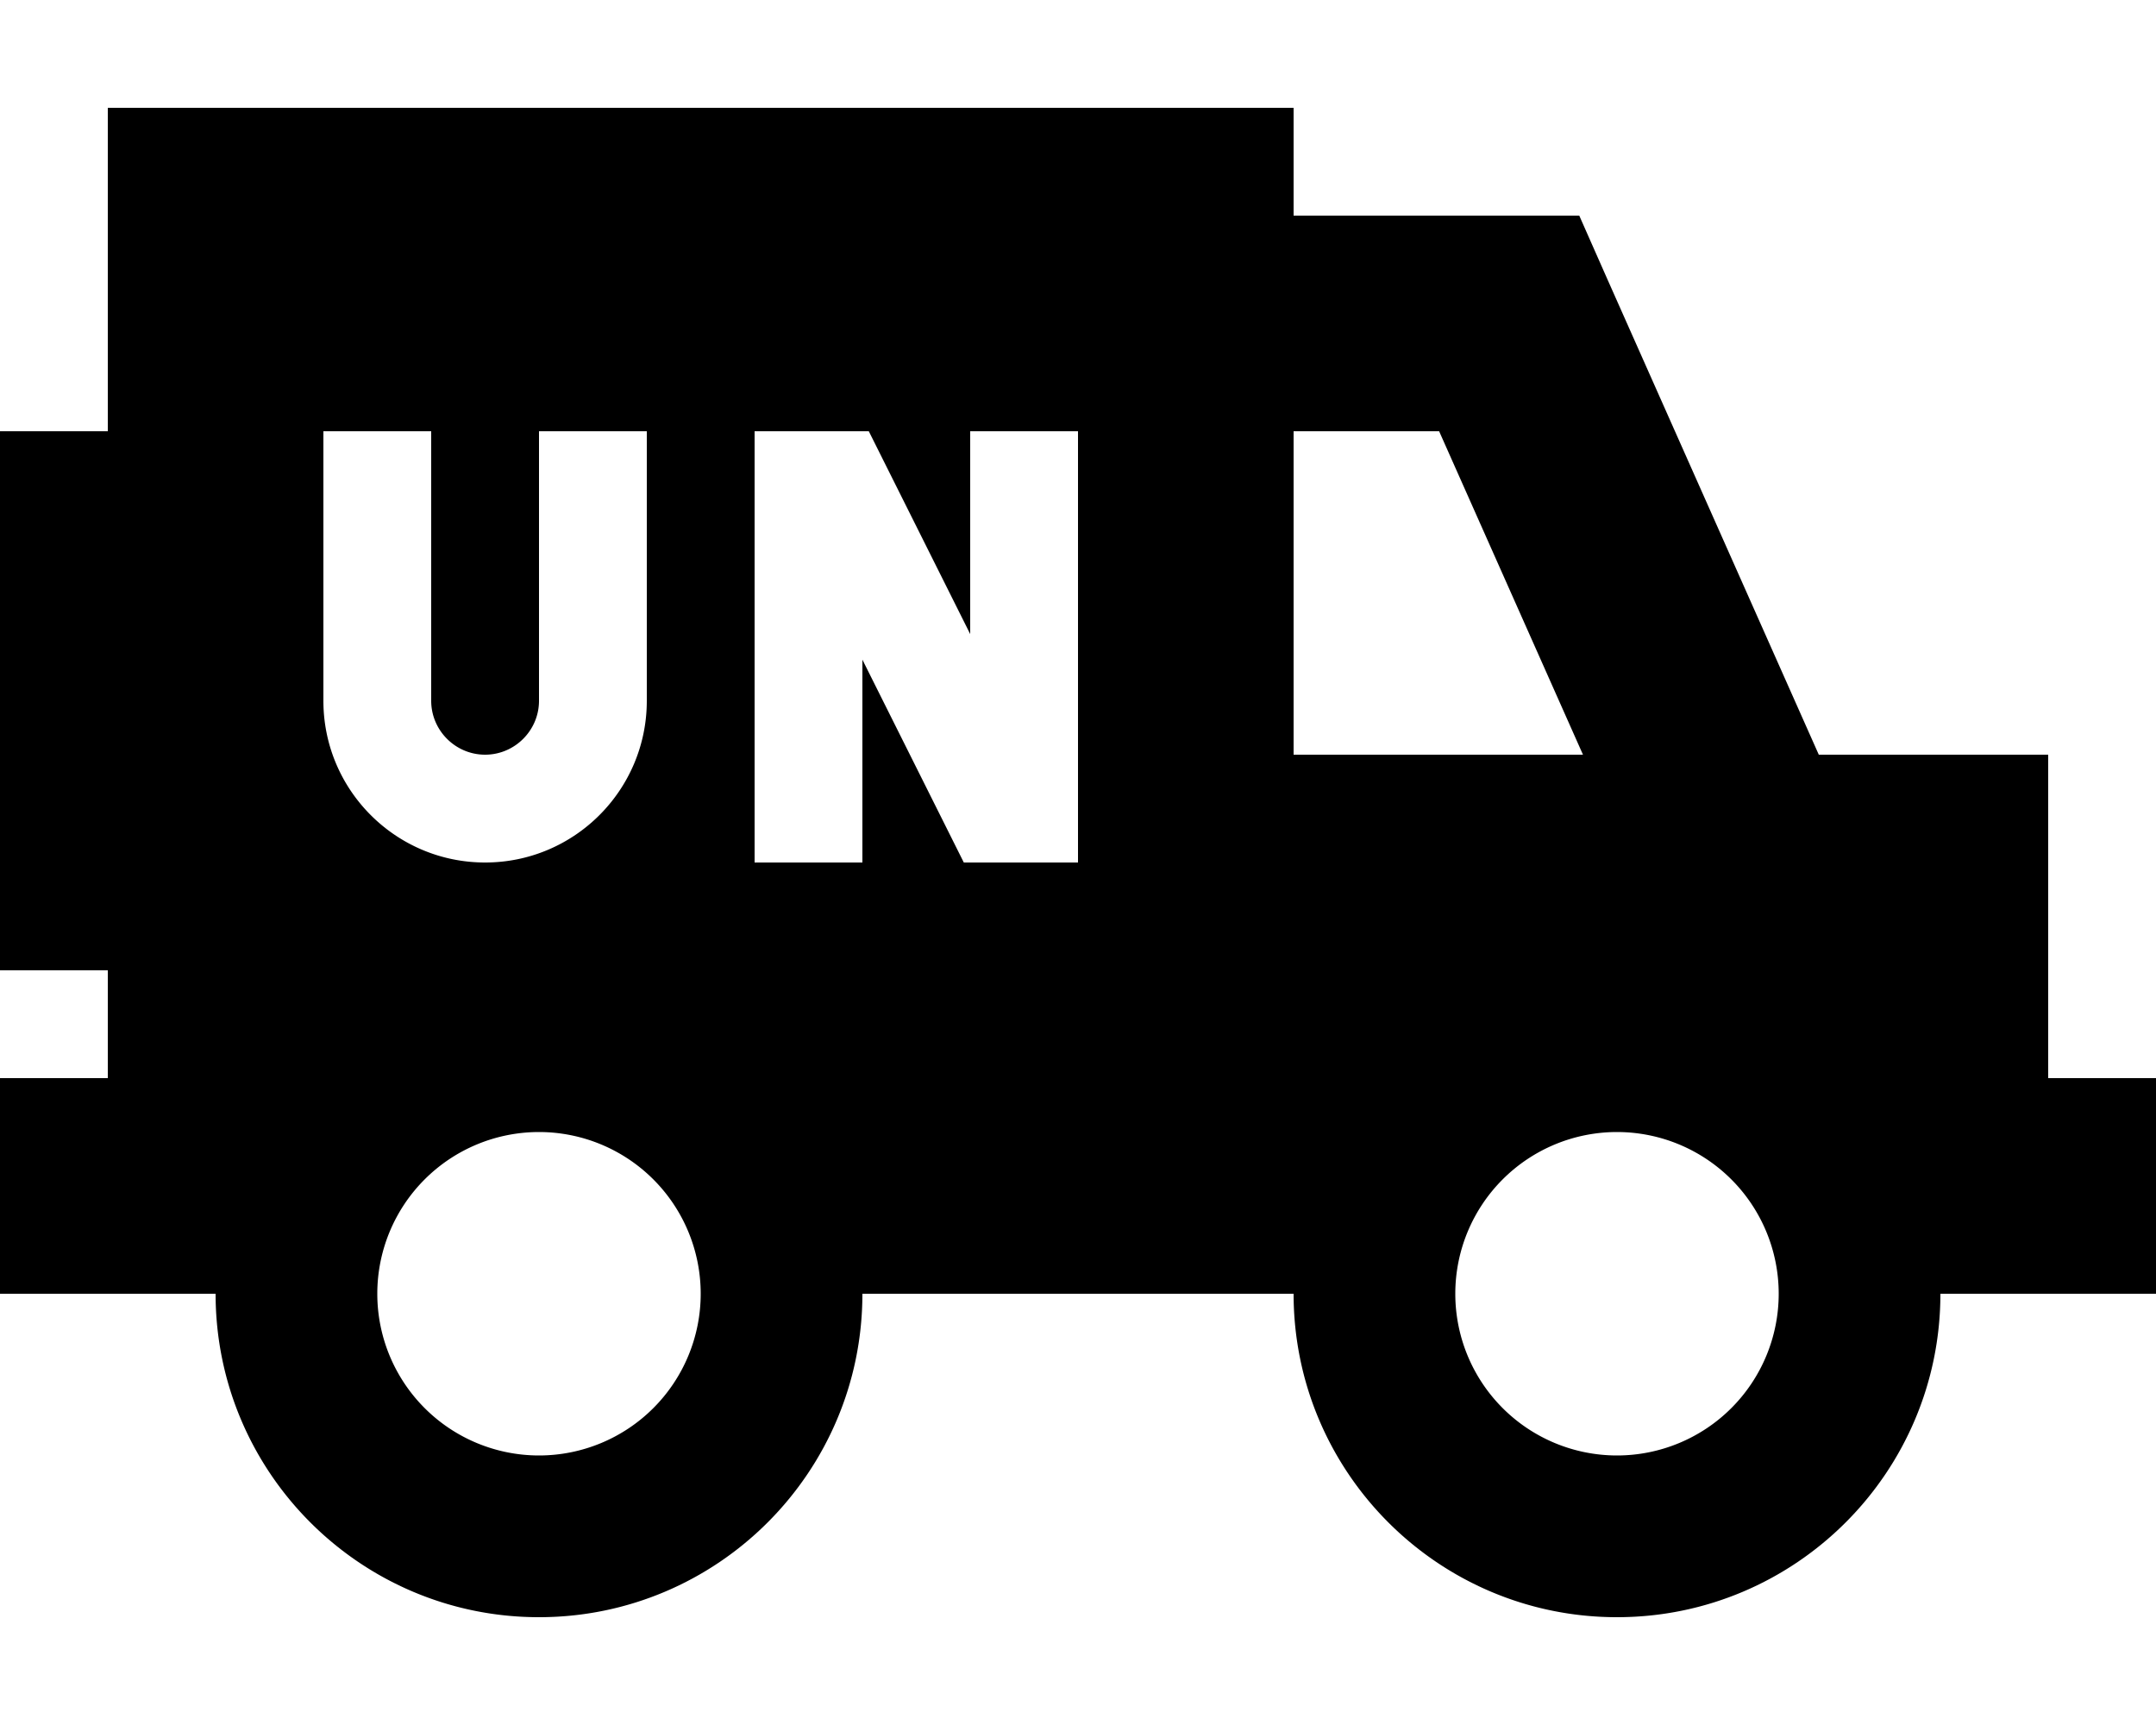 <svg xmlns="http://www.w3.org/2000/svg" viewBox="0 0 640 512"><!--! Font Awesome Pro 6.4.2 by @fontawesome - https://fontawesome.com License - https://fontawesome.com/license (Commercial License) Copyright 2023 Fonticons, Inc. --><path d="M384 32H32v96H0V288H32v32H0v64H32 64c0 53 43 96 96 96s96-43 96-96H384c0 53 43 96 96 96s96-43 96-96h32 32V320H608V224H539.9L477.2 83l-8.4-19H448 384V32zm0 96h43.2l42.7 96H384V128zM160 336a48 48 0 1 1 0 96 48 48 0 1 1 0-96zm320 96a48 48 0 1 1 0-96 48 48 0 1 1 0 96zM128 144v64c0 8.8 7.2 16 16 16s16-7.2 16-16V144 128h32v16 64c0 26.5-21.5 48-48 48s-48-21.5-48-48V144 128h32v16zm112-16h8 9.9l4.4 8.8L288 188.2V144 128h32v16 96 16H304h-8-9.9l-4.4-8.8L256 195.8V240v16H224V240 144 128h16z"/></svg>